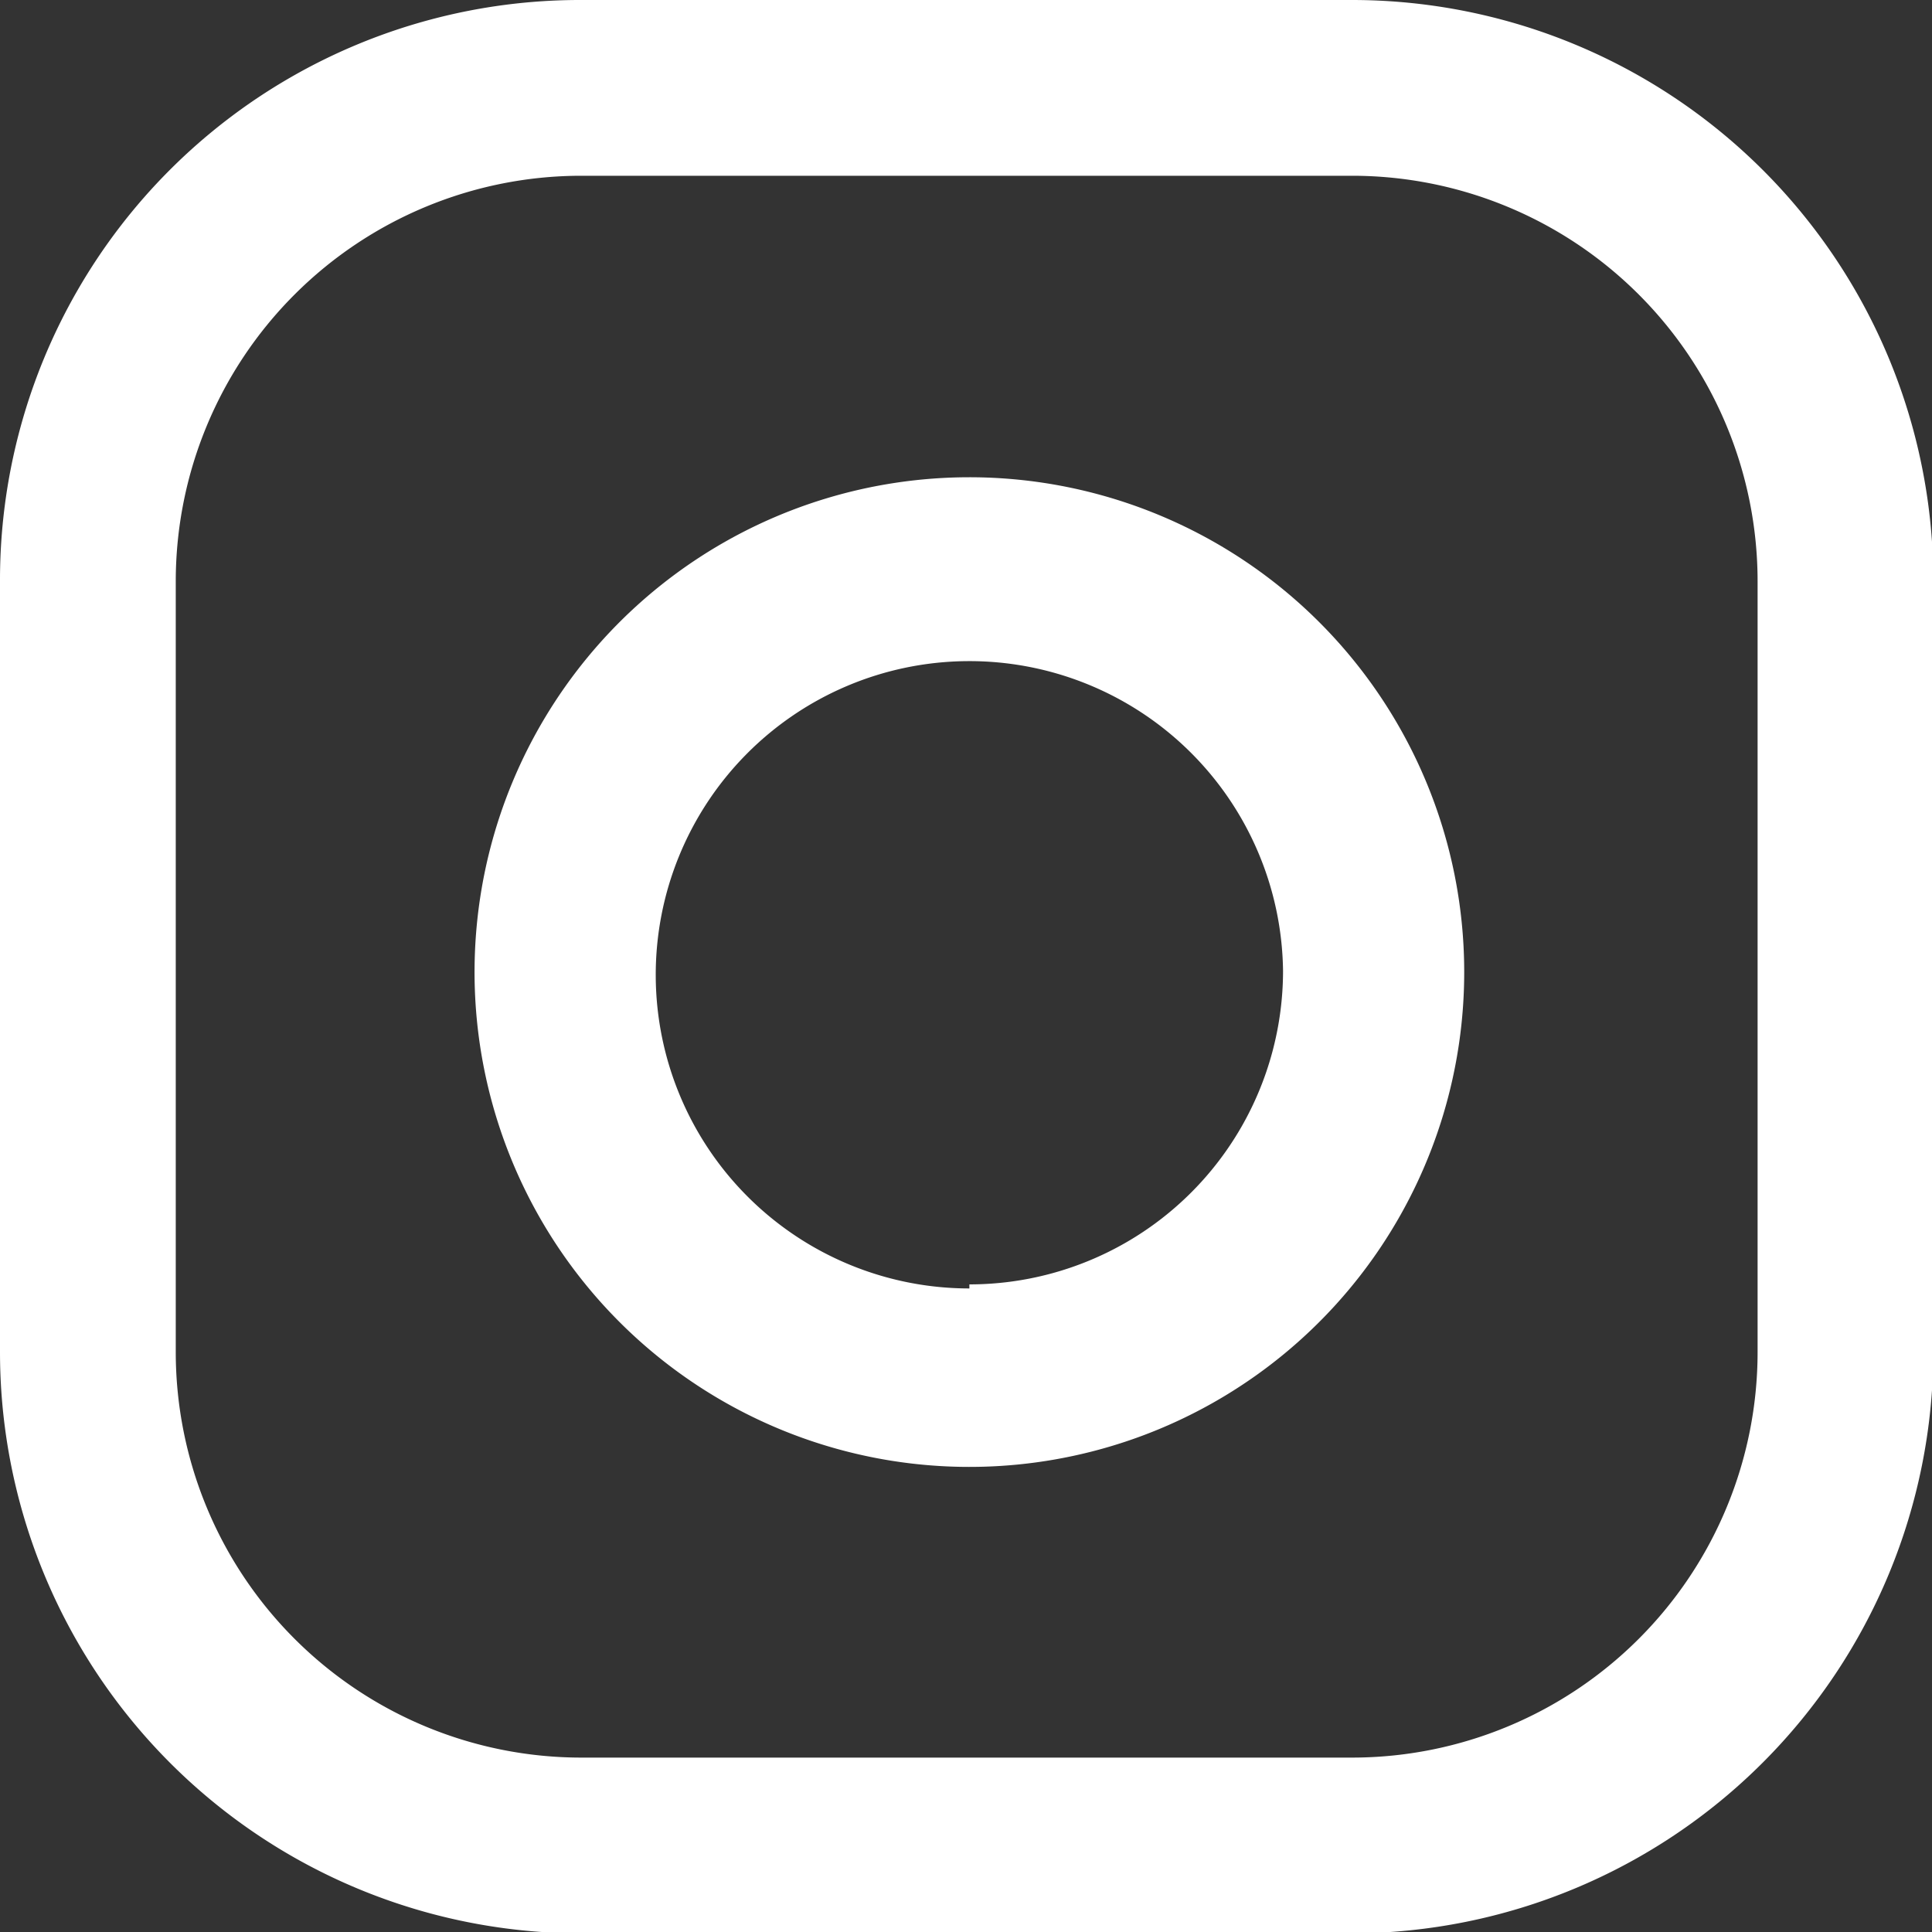 <svg xmlns="http://www.w3.org/2000/svg" viewBox="0 0 14.29 14.29"><rect x="0" y="0" width="14.29" height="14.29" fill="#333333" stroke="none"/><defs><style>.cls-1{fill:#fff;}</style></defs><title>Ресурс 1</title><g id="Слой_2" data-name="Слой 2"><g id="Слой_1-2" data-name="Слой 1"><path class="cls-1" d="M10,0H4.3A4.29,4.29,0,0,0,0,4.3V10a4.3,4.3,0,0,0,4.3,4.3H10a4.31,4.31,0,0,0,4.3-4.3V4.3A4.3,4.3,0,0,0,10,0Zm3,10a3,3,0,0,1-3,3H4.3a3,3,0,0,1-3-3V4.3a3,3,0,0,1,3-3H10a3,3,0,0,1,3,3Z"/><path class="cls-1" d="M7.17,3.53a3.66,3.66,0,1,0,3.66,3.65A3.66,3.66,0,0,0,7.17,3.53Zm0,6A2.32,2.32,0,1,1,9.49,7.18,2.32,2.32,0,0,1,7.17,9.5Z"/></g></g></svg>